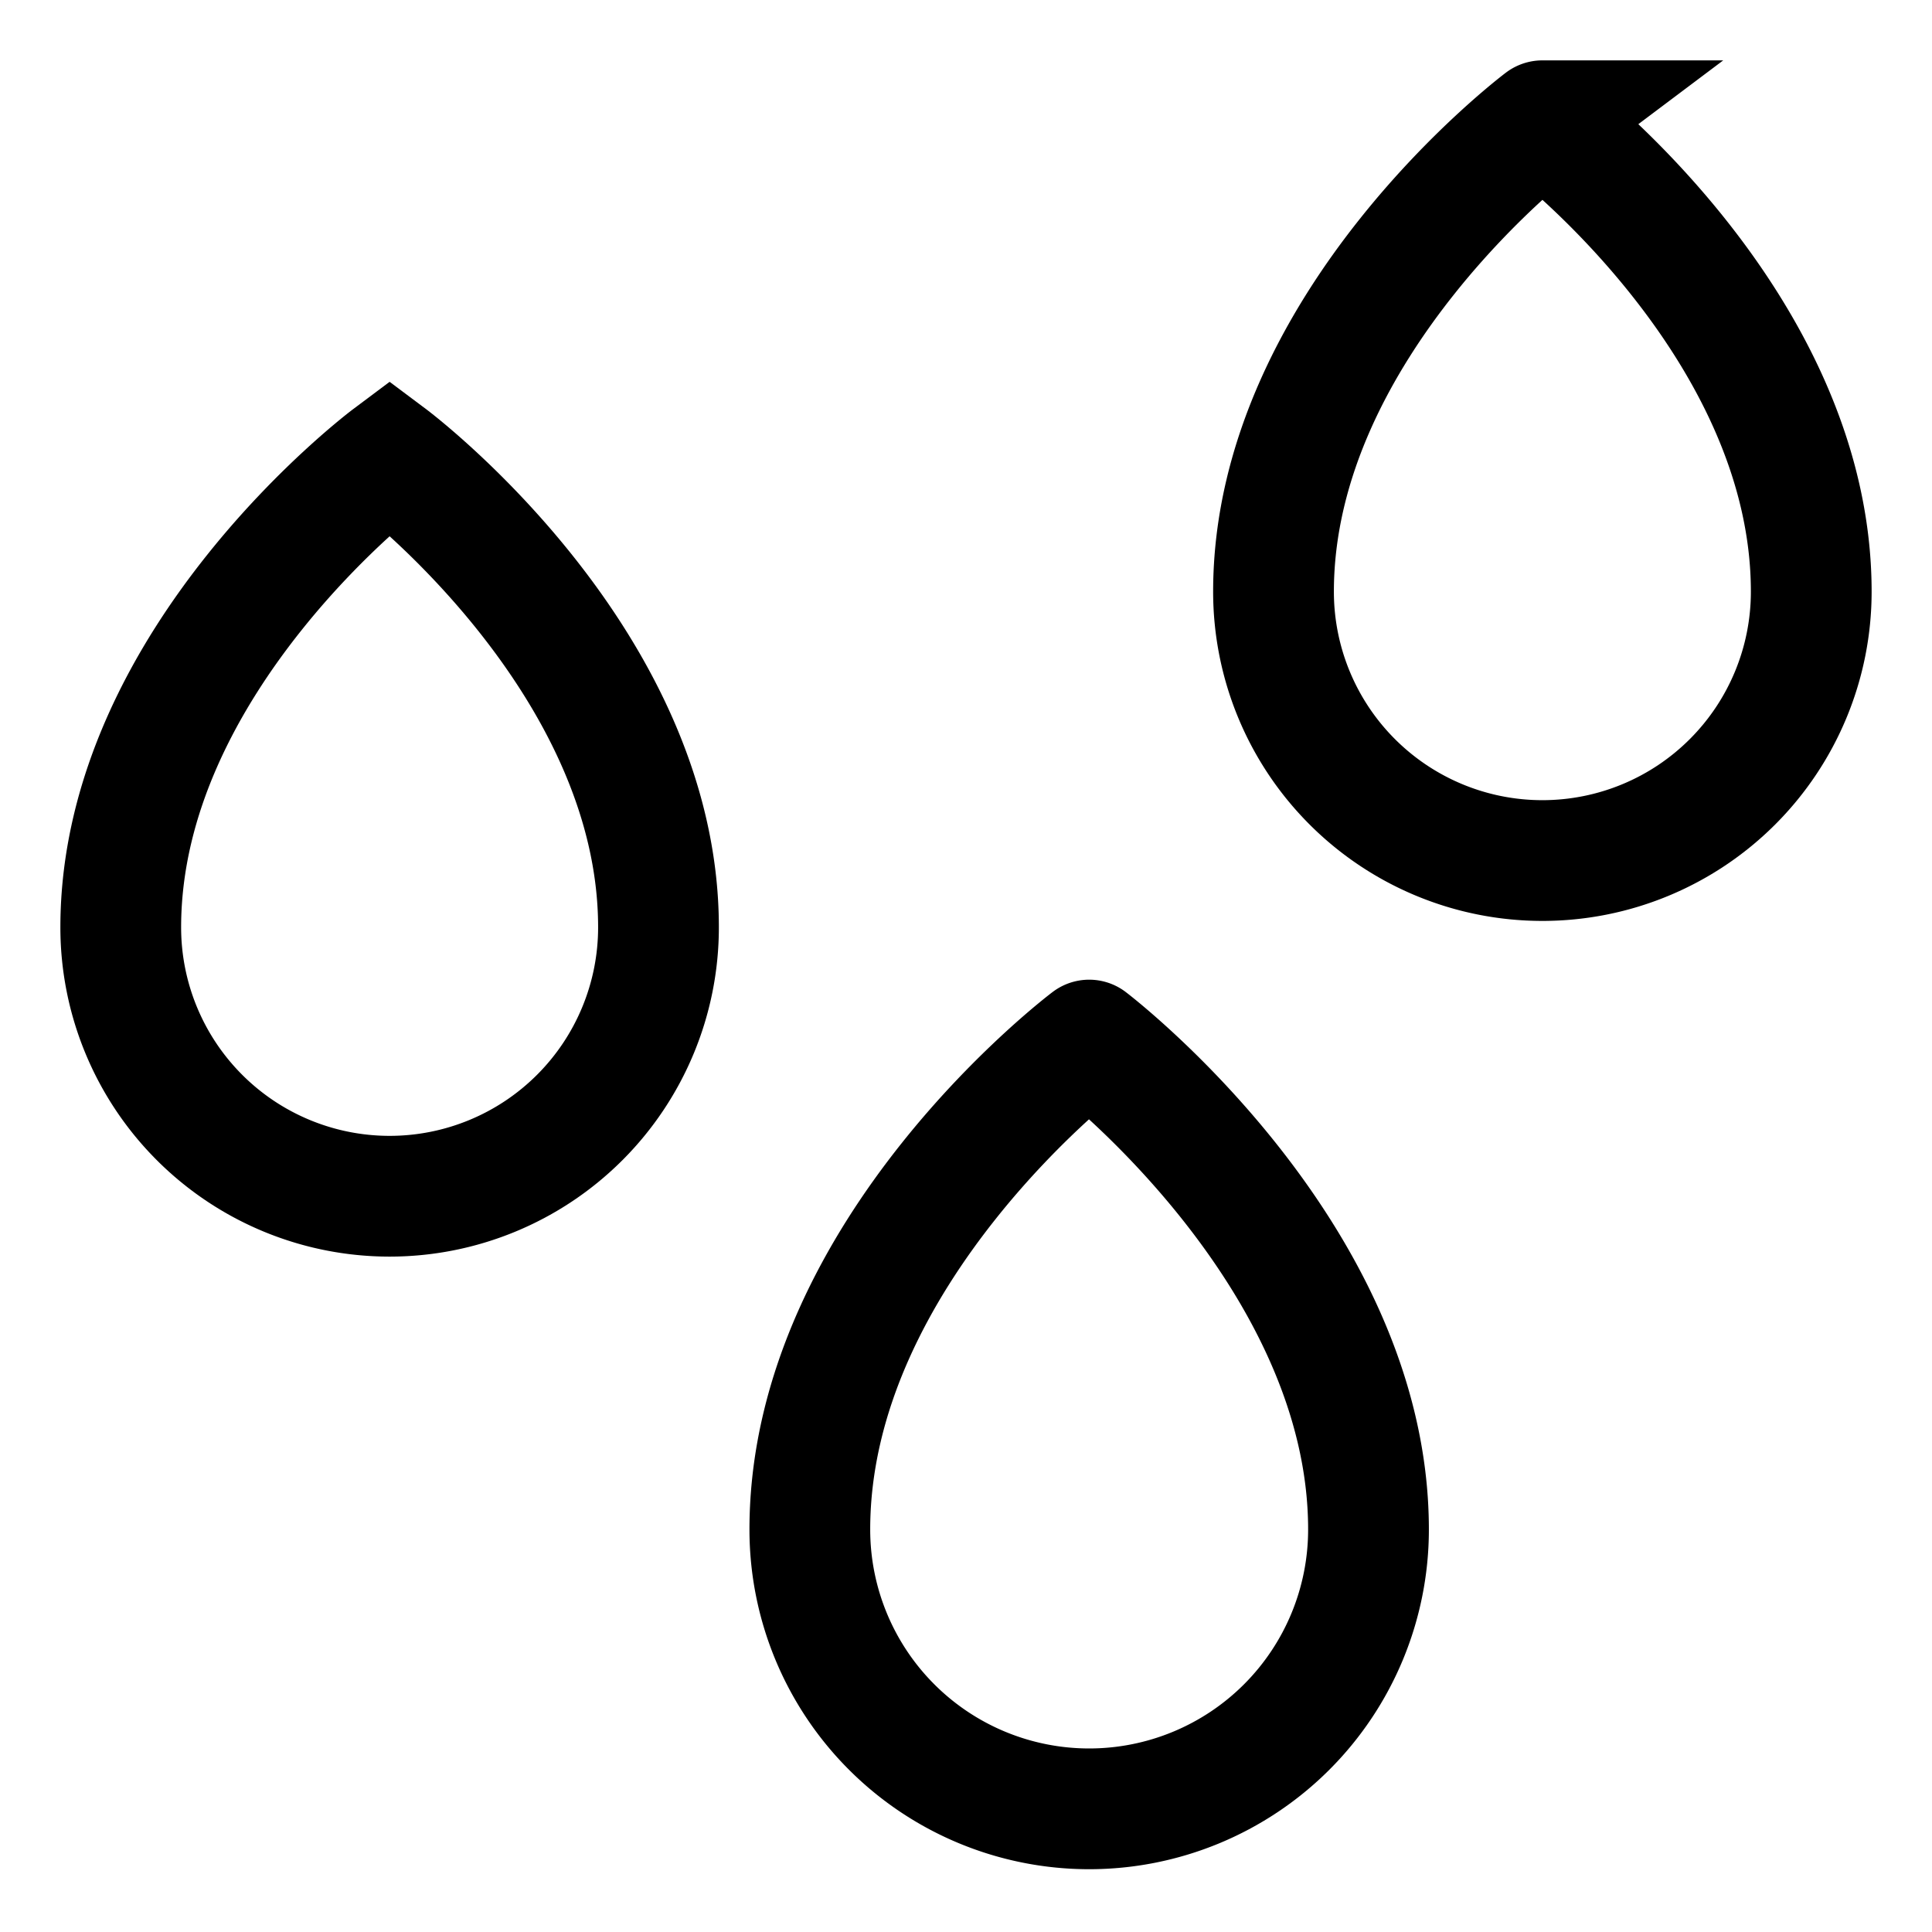 <svg id="Layer_1" data-name="Layer 1" xmlns="http://www.w3.org/2000/svg" viewBox="0 0 24 24"><defs><style>.cls-1{fill:none;stroke:currentColor;stroke-miterlimit:10;stroke-width:1.5}</style></defs><path class="cls-1" d="M17,19a3.47,3.47,0,0,1-6.94,0c0-3.47,3.47-6.08,3.47-6.08S17,15.56,17,19Z"/><path class="cls-1" d="M22.5,7.35a3.34,3.34,0,1,1-6.68,0c0-3.34,3.34-5.85,3.34-5.85S22.5,4,22.5,7.35Z"/><path class="cls-1" d="M8.18,11.52a3.34,3.34,0,0,1-6.68,0c0-3.34,3.34-5.84,3.34-5.84S8.18,8.18,8.18,11.52Z"/></svg>